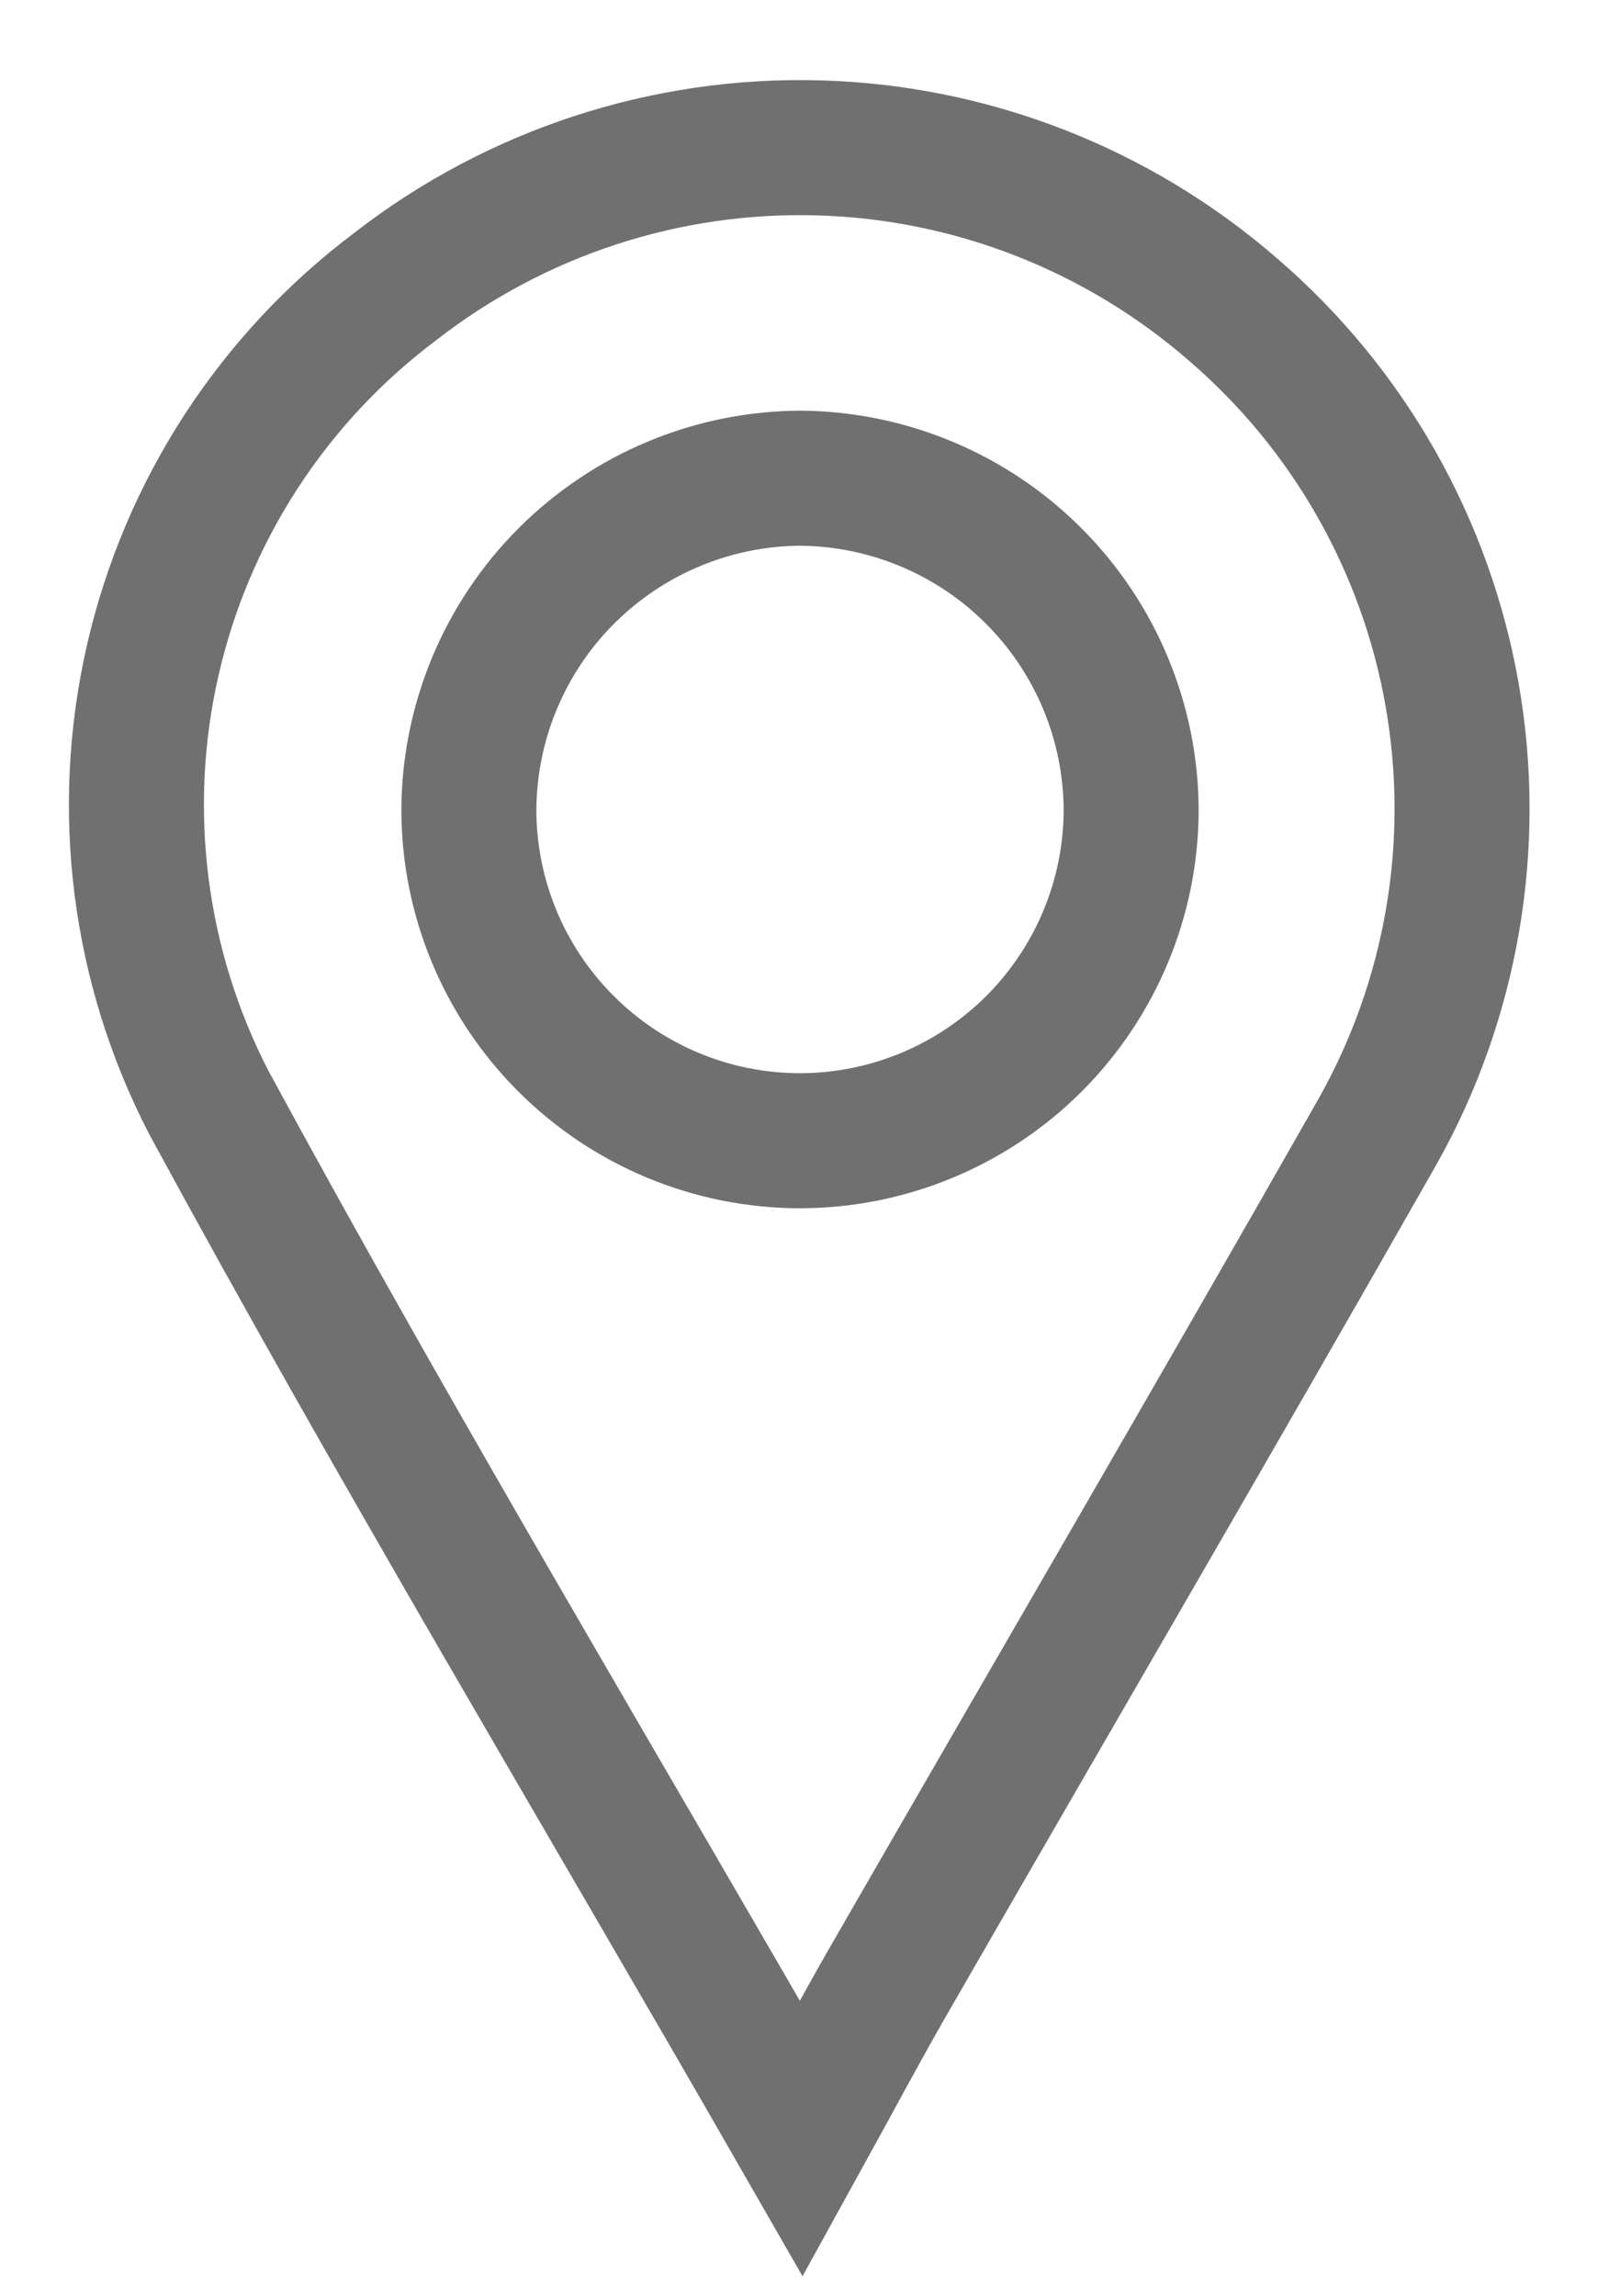 <svg width="12" height="17" viewBox="0 0 12 17" fill="none" xmlns="http://www.w3.org/2000/svg">
<path d="M5.936 15.836C4.443 13.236 2.942 10.736 1.549 8.168C1.026 7.159 0.878 5.998 1.131 4.891C1.384 3.783 2.021 2.802 2.93 2.12C3.825 1.425 4.933 1.063 6.066 1.095C7.198 1.127 8.284 1.552 9.138 2.296C9.991 3.031 10.563 4.039 10.757 5.148C10.951 6.257 10.756 7.4 10.203 8.381C9.003 10.491 7.779 12.587 6.568 14.691C6.36 15.054 6.164 15.423 5.936 15.836ZM5.923 8.447C6.573 8.447 7.196 8.19 7.657 7.731C8.117 7.272 8.377 6.65 8.379 6C8.377 5.35 8.118 4.727 7.659 4.267C7.201 3.807 6.579 3.546 5.929 3.541C5.279 3.544 4.657 3.804 4.197 4.263C3.737 4.722 3.477 5.344 3.473 5.994C3.473 6.644 3.731 7.267 4.191 7.727C4.65 8.187 5.273 8.446 5.923 8.447Z" stroke="#707070"/>
</svg>
